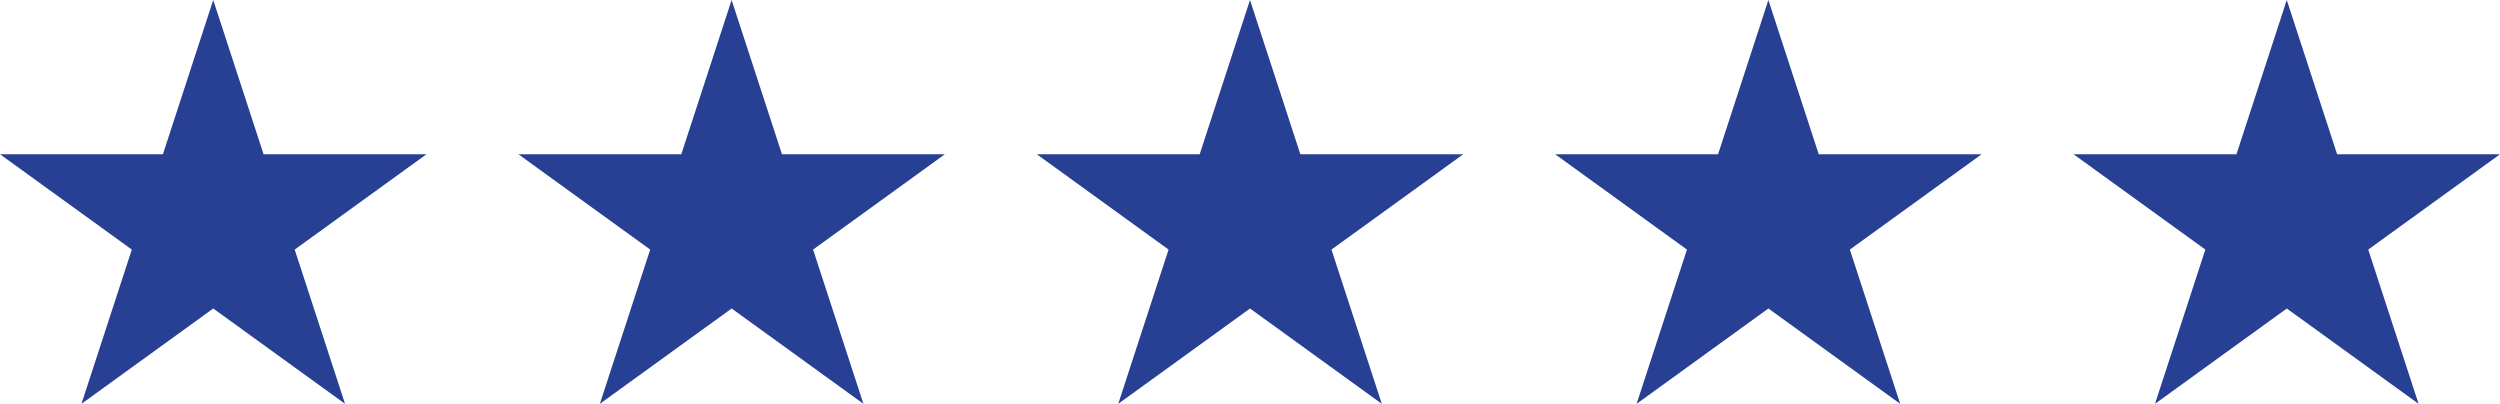 <svg xmlns="http://www.w3.org/2000/svg" width="130" height="21" viewBox="0 0 130 21">
  <g id="Group_36" data-name="Group 36" transform="translate(349.971 -113.665)">
    <path id="Path_210" data-name="Path 210" d="M-338.883,113.665l2.618,8.021h8.471l-6.853,4.957,2.618,8.021-6.853-4.957-6.853,4.957,2.618-8.021-6.853-4.957h8.471Z" fill="#274094"/>
    <path id="Path_211" data-name="Path 211" d="M-283.939,113.665l2.618,8.021h8.471l-6.853,4.957,2.618,8.021-6.853-4.957-6.853,4.957,2.618-8.021-6.853-4.957h8.471Z" transform="translate(-27.988)" fill="#274094"/>
    <path id="Path_212" data-name="Path 212" d="M-228.995,113.665l2.618,8.021h8.471l-6.853,4.957,2.618,8.021-6.853-4.957-6.853,4.957,2.618-8.021-6.853-4.957h8.471Z" transform="translate(-55.976)" fill="#274094"/>
    <path id="Path_213" data-name="Path 213" d="M-174.051,113.665l2.618,8.021h8.471l-6.853,4.957,2.618,8.021-6.853-4.957-6.853,4.957,2.618-8.021-6.853-4.957h8.471Z" transform="translate(-83.964)" fill="#274094"/>
    <path id="Path_214" data-name="Path 214" d="M-119.107,113.665l2.618,8.021h8.471l-6.853,4.957,2.618,8.021-6.853-4.957-6.853,4.957,2.618-8.021-6.853-4.957h8.471Z" transform="translate(-111.952)" fill="#274094"/>
  </g>
</svg>
